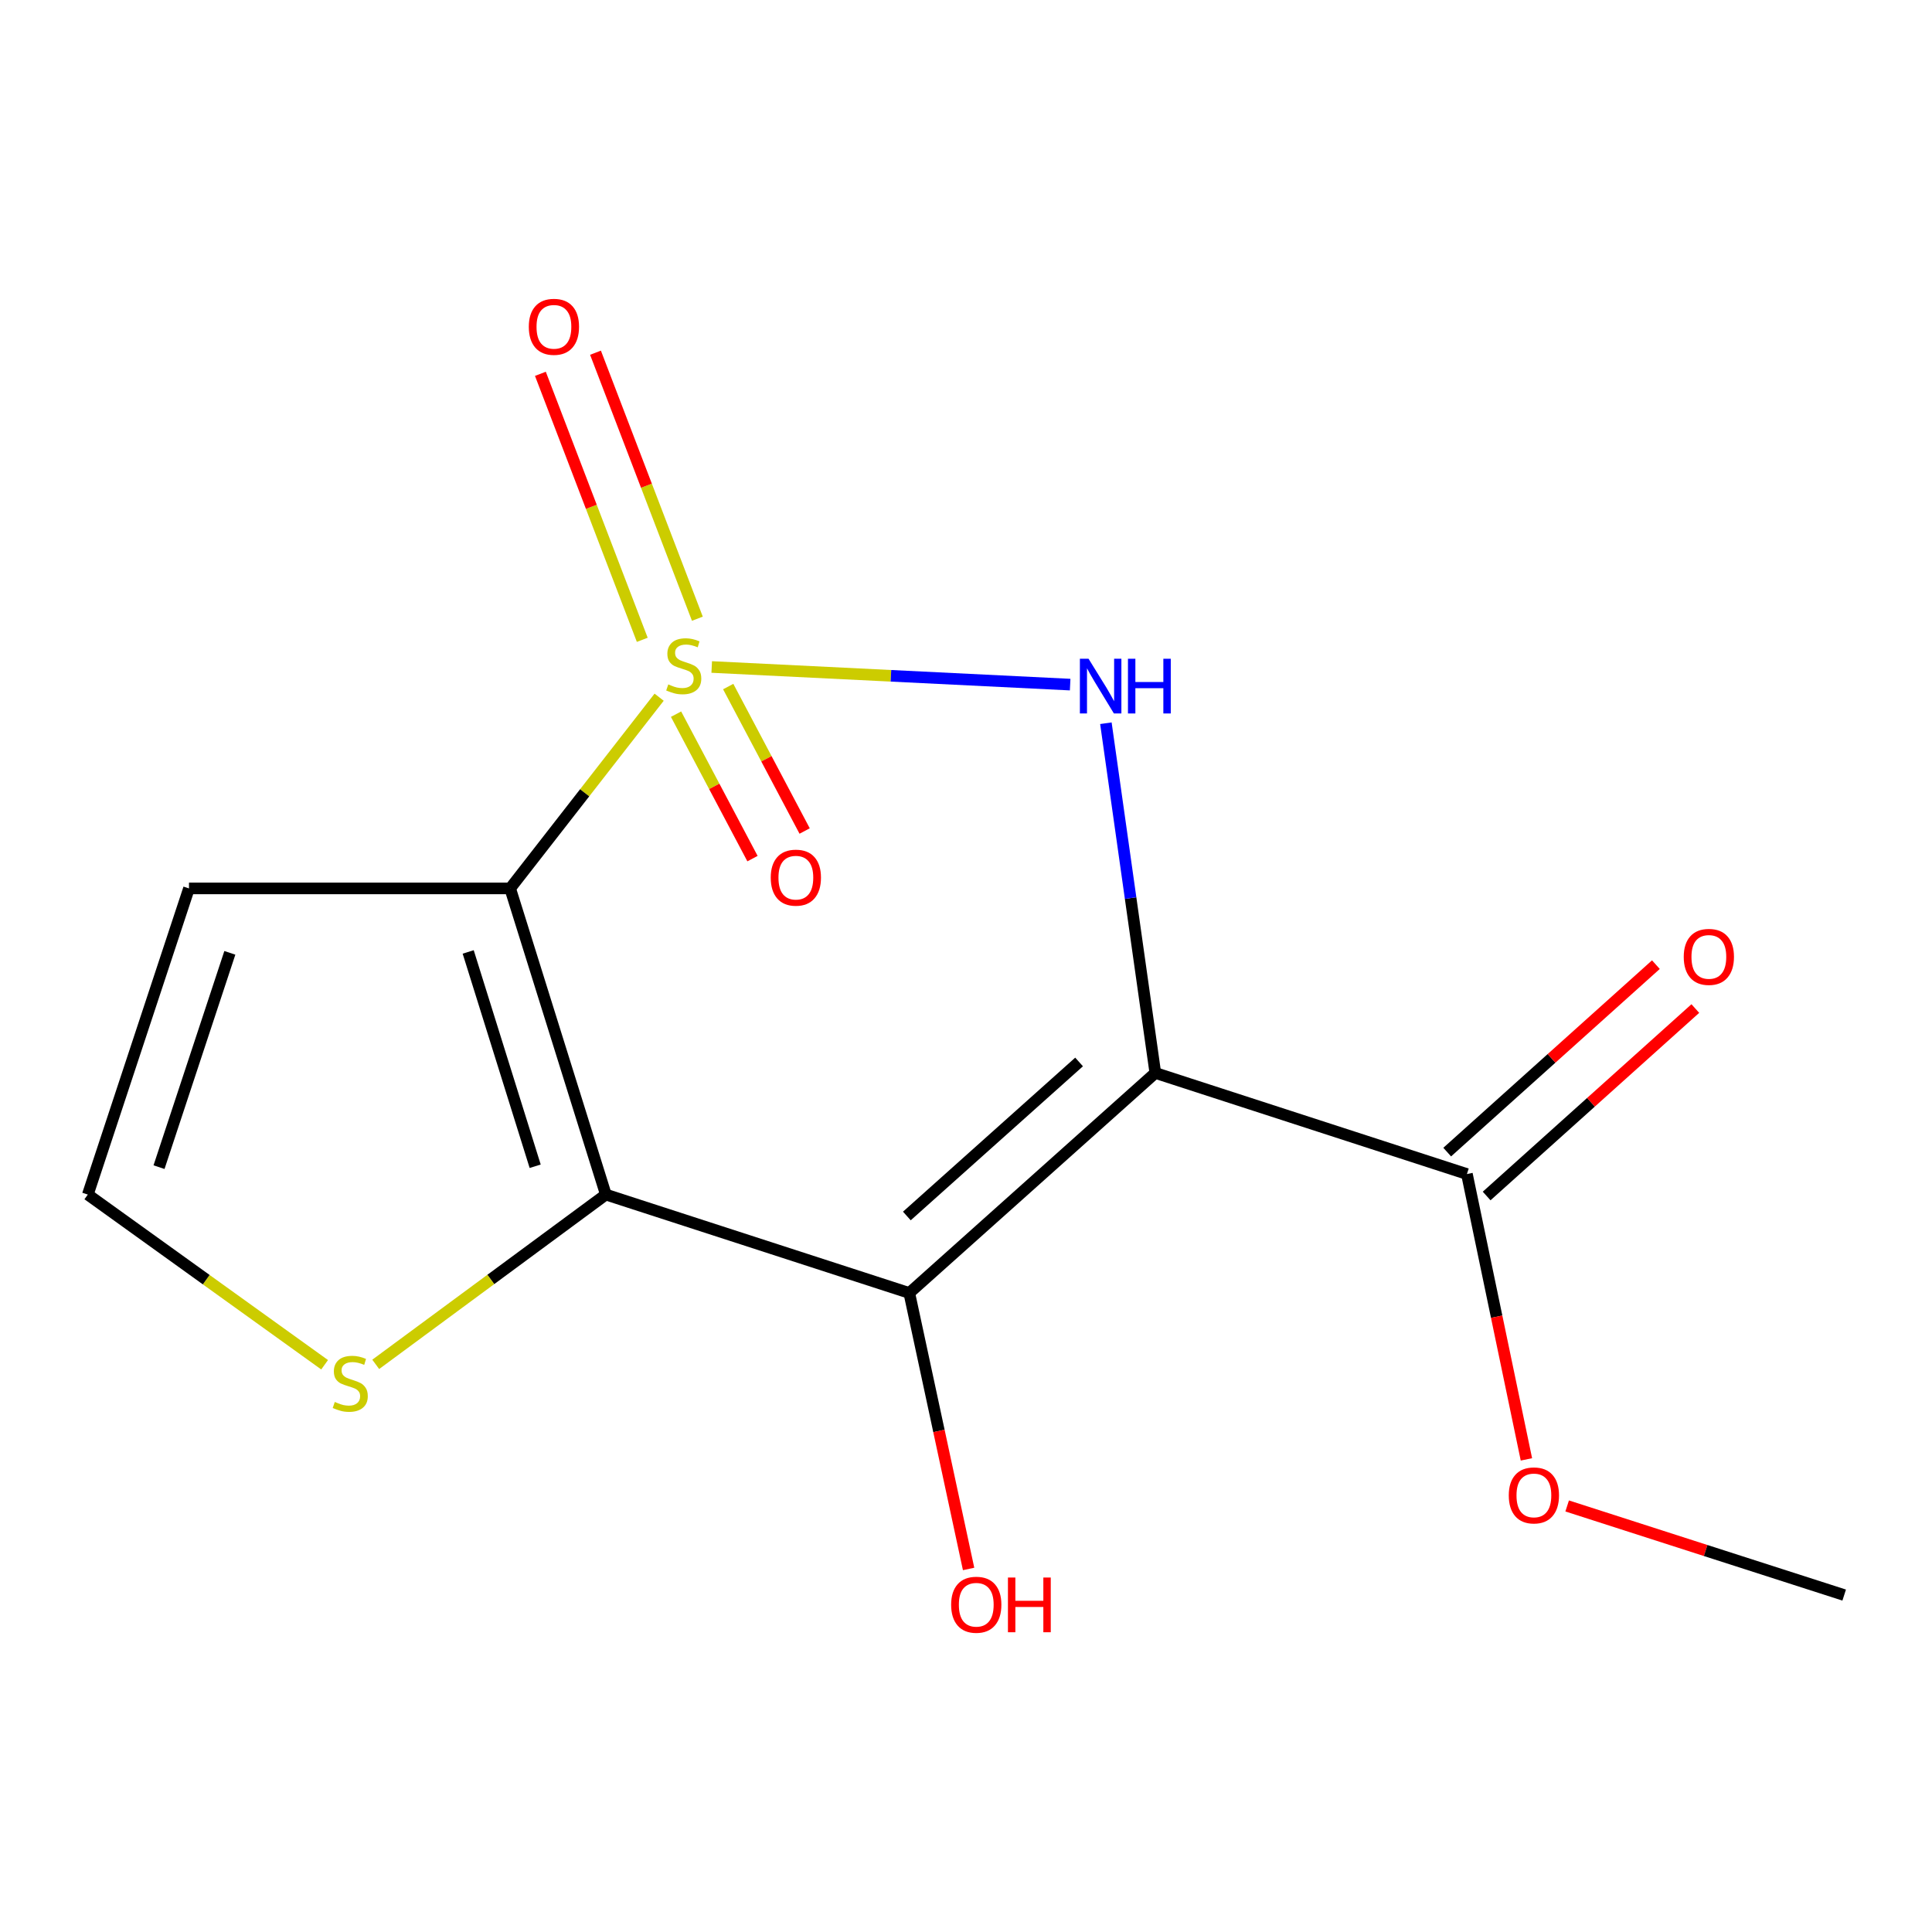 <?xml version='1.0' encoding='iso-8859-1'?>
<svg version='1.1' baseProfile='full'
              xmlns='http://www.w3.org/2000/svg'
                      xmlns:rdkit='http://www.rdkit.org/xml'
                      xmlns:xlink='http://www.w3.org/1999/xlink'
                  xml:space='preserve'
width='1000px' height='1000px' viewBox='0 0 1000 1000'>
<!-- END OF HEADER -->
<rect style='opacity:1.0;fill:#FFFFFF;stroke:none' width='1000' height='1000' x='0' y='0'> </rect>
<path class='bond-0' d='M 341.169,360.868 L 302.613,410.354' style='fill:none;fill-rule:evenodd;stroke:#CCCC00;stroke-width:6px;stroke-linecap:butt;stroke-linejoin:miter;stroke-opacity:1' />
<path class='bond-0' d='M 302.613,410.354 L 264.056,459.84' style='fill:none;fill-rule:evenodd;stroke:#000000;stroke-width:6px;stroke-linecap:butt;stroke-linejoin:miter;stroke-opacity:1' />
<path class='bond-2' d='M 368.385,345.235 L 461.147,349.794' style='fill:none;fill-rule:evenodd;stroke:#CCCC00;stroke-width:6px;stroke-linecap:butt;stroke-linejoin:miter;stroke-opacity:1' />
<path class='bond-2' d='M 461.147,349.794 L 553.91,354.353' style='fill:none;fill-rule:evenodd;stroke:#0000FF;stroke-width:6px;stroke-linecap:butt;stroke-linejoin:miter;stroke-opacity:1' />
<path class='bond-8' d='M 349.921,369.648 L 369.704,407.033' style='fill:none;fill-rule:evenodd;stroke:#CCCC00;stroke-width:6px;stroke-linecap:butt;stroke-linejoin:miter;stroke-opacity:1' />
<path class='bond-8' d='M 369.704,407.033 L 389.487,444.419' style='fill:none;fill-rule:evenodd;stroke:#FF0000;stroke-width:6px;stroke-linecap:butt;stroke-linejoin:miter;stroke-opacity:1' />
<path class='bond-8' d='M 376.917,355.363 L 396.7,392.748' style='fill:none;fill-rule:evenodd;stroke:#CCCC00;stroke-width:6px;stroke-linecap:butt;stroke-linejoin:miter;stroke-opacity:1' />
<path class='bond-8' d='M 396.7,392.748 L 416.483,430.133' style='fill:none;fill-rule:evenodd;stroke:#FF0000;stroke-width:6px;stroke-linecap:butt;stroke-linejoin:miter;stroke-opacity:1' />
<path class='bond-9' d='M 360.958,320.245 L 334.594,251.404' style='fill:none;fill-rule:evenodd;stroke:#CCCC00;stroke-width:6px;stroke-linecap:butt;stroke-linejoin:miter;stroke-opacity:1' />
<path class='bond-9' d='M 334.594,251.404 L 308.229,182.563' style='fill:none;fill-rule:evenodd;stroke:#FF0000;stroke-width:6px;stroke-linecap:butt;stroke-linejoin:miter;stroke-opacity:1' />
<path class='bond-9' d='M 332.436,331.168 L 306.071,262.328' style='fill:none;fill-rule:evenodd;stroke:#CCCC00;stroke-width:6px;stroke-linecap:butt;stroke-linejoin:miter;stroke-opacity:1' />
<path class='bond-9' d='M 306.071,262.328 L 279.706,193.487' style='fill:none;fill-rule:evenodd;stroke:#FF0000;stroke-width:6px;stroke-linecap:butt;stroke-linejoin:miter;stroke-opacity:1' />
<path class='bond-3' d='M 264.056,459.84 L 313.587,618.306' style='fill:none;fill-rule:evenodd;stroke:#000000;stroke-width:6px;stroke-linecap:butt;stroke-linejoin:miter;stroke-opacity:1' />
<path class='bond-3' d='M 242.334,492.722 L 277.005,603.648' style='fill:none;fill-rule:evenodd;stroke:#000000;stroke-width:6px;stroke-linecap:butt;stroke-linejoin:miter;stroke-opacity:1' />
<path class='bond-7' d='M 264.056,459.84 L 97.819,459.84' style='fill:none;fill-rule:evenodd;stroke:#000000;stroke-width:6px;stroke-linecap:butt;stroke-linejoin:miter;stroke-opacity:1' />
<path class='bond-1' d='M 597.992,555.354 L 585.198,464.849' style='fill:none;fill-rule:evenodd;stroke:#000000;stroke-width:6px;stroke-linecap:butt;stroke-linejoin:miter;stroke-opacity:1' />
<path class='bond-1' d='M 585.198,464.849 L 572.405,374.344' style='fill:none;fill-rule:evenodd;stroke:#0000FF;stroke-width:6px;stroke-linecap:butt;stroke-linejoin:miter;stroke-opacity:1' />
<path class='bond-4' d='M 597.992,555.354 L 470.645,669.245' style='fill:none;fill-rule:evenodd;stroke:#000000;stroke-width:6px;stroke-linecap:butt;stroke-linejoin:miter;stroke-opacity:1' />
<path class='bond-4' d='M 558.529,549.671 L 469.386,629.395' style='fill:none;fill-rule:evenodd;stroke:#000000;stroke-width:6px;stroke-linecap:butt;stroke-linejoin:miter;stroke-opacity:1' />
<path class='bond-5' d='M 597.992,555.354 L 759.275,607.684' style='fill:none;fill-rule:evenodd;stroke:#000000;stroke-width:6px;stroke-linecap:butt;stroke-linejoin:miter;stroke-opacity:1' />
<path class='bond-6' d='M 313.587,618.306 L 254.031,662.249' style='fill:none;fill-rule:evenodd;stroke:#000000;stroke-width:6px;stroke-linecap:butt;stroke-linejoin:miter;stroke-opacity:1' />
<path class='bond-6' d='M 254.031,662.249 L 194.476,706.192' style='fill:none;fill-rule:evenodd;stroke:#CCCC00;stroke-width:6px;stroke-linecap:butt;stroke-linejoin:miter;stroke-opacity:1' />
<path class='bond-15' d='M 313.587,618.306 L 470.645,669.245' style='fill:none;fill-rule:evenodd;stroke:#000000;stroke-width:6px;stroke-linecap:butt;stroke-linejoin:miter;stroke-opacity:1' />
<path class='bond-12' d='M 470.645,669.245 L 485.996,740.664' style='fill:none;fill-rule:evenodd;stroke:#000000;stroke-width:6px;stroke-linecap:butt;stroke-linejoin:miter;stroke-opacity:1' />
<path class='bond-12' d='M 485.996,740.664 L 501.347,812.084' style='fill:none;fill-rule:evenodd;stroke:#FF0000;stroke-width:6px;stroke-linecap:butt;stroke-linejoin:miter;stroke-opacity:1' />
<path class='bond-11' d='M 769.48,619.045 L 823.489,570.532' style='fill:none;fill-rule:evenodd;stroke:#000000;stroke-width:6px;stroke-linecap:butt;stroke-linejoin:miter;stroke-opacity:1' />
<path class='bond-11' d='M 823.489,570.532 L 877.497,522.02' style='fill:none;fill-rule:evenodd;stroke:#FF0000;stroke-width:6px;stroke-linecap:butt;stroke-linejoin:miter;stroke-opacity:1' />
<path class='bond-11' d='M 749.07,596.323 L 803.079,547.81' style='fill:none;fill-rule:evenodd;stroke:#000000;stroke-width:6px;stroke-linecap:butt;stroke-linejoin:miter;stroke-opacity:1' />
<path class='bond-11' d='M 803.079,547.81 L 857.087,499.298' style='fill:none;fill-rule:evenodd;stroke:#FF0000;stroke-width:6px;stroke-linecap:butt;stroke-linejoin:miter;stroke-opacity:1' />
<path class='bond-13' d='M 759.275,607.684 L 774.672,681.529' style='fill:none;fill-rule:evenodd;stroke:#000000;stroke-width:6px;stroke-linecap:butt;stroke-linejoin:miter;stroke-opacity:1' />
<path class='bond-13' d='M 774.672,681.529 L 790.07,755.373' style='fill:none;fill-rule:evenodd;stroke:#FF0000;stroke-width:6px;stroke-linecap:butt;stroke-linejoin:miter;stroke-opacity:1' />
<path class='bond-16' d='M 168.024,706.394 L 106.739,662.35' style='fill:none;fill-rule:evenodd;stroke:#CCCC00;stroke-width:6px;stroke-linecap:butt;stroke-linejoin:miter;stroke-opacity:1' />
<path class='bond-16' d='M 106.739,662.35 L 45.455,618.306' style='fill:none;fill-rule:evenodd;stroke:#000000;stroke-width:6px;stroke-linecap:butt;stroke-linejoin:miter;stroke-opacity:1' />
<path class='bond-10' d='M 97.819,459.84 L 45.455,618.306' style='fill:none;fill-rule:evenodd;stroke:#000000;stroke-width:6px;stroke-linecap:butt;stroke-linejoin:miter;stroke-opacity:1' />
<path class='bond-10' d='M 118.965,493.193 L 82.31,604.119' style='fill:none;fill-rule:evenodd;stroke:#000000;stroke-width:6px;stroke-linecap:butt;stroke-linejoin:miter;stroke-opacity:1' />
<path class='bond-14' d='M 811.159,779.478 L 882.852,802.543' style='fill:none;fill-rule:evenodd;stroke:#FF0000;stroke-width:6px;stroke-linecap:butt;stroke-linejoin:miter;stroke-opacity:1' />
<path class='bond-14' d='M 882.852,802.543 L 954.545,825.607' style='fill:none;fill-rule:evenodd;stroke:#000000;stroke-width:6px;stroke-linecap:butt;stroke-linejoin:miter;stroke-opacity:1' />
<path  class='atom-0' d='M 345.903 354.244
Q 346.223 354.364, 347.543 354.924
Q 348.863 355.484, 350.303 355.844
Q 351.783 356.164, 353.223 356.164
Q 355.903 356.164, 357.463 354.884
Q 359.023 353.564, 359.023 351.284
Q 359.023 349.724, 358.223 348.764
Q 357.463 347.804, 356.263 347.284
Q 355.063 346.764, 353.063 346.164
Q 350.543 345.404, 349.023 344.684
Q 347.543 343.964, 346.463 342.444
Q 345.423 340.924, 345.423 338.364
Q 345.423 334.804, 347.823 332.604
Q 350.263 330.404, 355.063 330.404
Q 358.343 330.404, 362.063 331.964
L 361.143 335.044
Q 357.743 333.644, 355.183 333.644
Q 352.423 333.644, 350.903 334.804
Q 349.383 335.924, 349.423 337.884
Q 349.423 339.404, 350.183 340.324
Q 350.983 341.244, 352.103 341.764
Q 353.263 342.284, 355.183 342.884
Q 357.743 343.684, 359.263 344.484
Q 360.783 345.284, 361.863 346.924
Q 362.983 348.524, 362.983 351.284
Q 362.983 355.204, 360.343 357.324
Q 357.743 359.404, 353.383 359.404
Q 350.863 359.404, 348.943 358.844
Q 347.063 358.324, 344.823 357.404
L 345.903 354.244
' fill='#CCCC00'/>
<path  class='atom-3' d='M 563.429 340.969
L 572.709 355.969
Q 573.629 357.449, 575.109 360.129
Q 576.589 362.809, 576.669 362.969
L 576.669 340.969
L 580.429 340.969
L 580.429 369.289
L 576.549 369.289
L 566.589 352.889
Q 565.429 350.969, 564.189 348.769
Q 562.989 346.569, 562.629 345.889
L 562.629 369.289
L 558.949 369.289
L 558.949 340.969
L 563.429 340.969
' fill='#0000FF'/>
<path  class='atom-3' d='M 583.829 340.969
L 587.669 340.969
L 587.669 353.009
L 602.149 353.009
L 602.149 340.969
L 605.989 340.969
L 605.989 369.289
L 602.149 369.289
L 602.149 356.209
L 587.669 356.209
L 587.669 369.289
L 583.829 369.289
L 583.829 340.969
' fill='#0000FF'/>
<path  class='atom-7' d='M 173.285 725.645
Q 173.605 725.765, 174.925 726.325
Q 176.245 726.885, 177.685 727.245
Q 179.165 727.565, 180.605 727.565
Q 183.285 727.565, 184.845 726.285
Q 186.405 724.965, 186.405 722.685
Q 186.405 721.125, 185.605 720.165
Q 184.845 719.205, 183.645 718.685
Q 182.445 718.165, 180.445 717.565
Q 177.925 716.805, 176.405 716.085
Q 174.925 715.365, 173.845 713.845
Q 172.805 712.325, 172.805 709.765
Q 172.805 706.205, 175.205 704.005
Q 177.645 701.805, 182.445 701.805
Q 185.725 701.805, 189.445 703.365
L 188.525 706.445
Q 185.125 705.045, 182.565 705.045
Q 179.805 705.045, 178.285 706.205
Q 176.765 707.325, 176.805 709.285
Q 176.805 710.805, 177.565 711.725
Q 178.365 712.645, 179.485 713.165
Q 180.645 713.685, 182.565 714.285
Q 185.125 715.085, 186.645 715.885
Q 188.165 716.685, 189.245 718.325
Q 190.365 719.925, 190.365 722.685
Q 190.365 726.605, 187.725 728.725
Q 185.125 730.805, 180.765 730.805
Q 178.245 730.805, 176.325 730.245
Q 174.445 729.725, 172.205 728.805
L 173.285 725.645
' fill='#CCCC00'/>
<path  class='atom-9' d='M 398.935 454.269
Q 398.935 447.469, 402.295 443.669
Q 405.655 439.869, 411.935 439.869
Q 418.215 439.869, 421.575 443.669
Q 424.935 447.469, 424.935 454.269
Q 424.935 461.149, 421.535 465.069
Q 418.135 468.949, 411.935 468.949
Q 405.695 468.949, 402.295 465.069
Q 398.935 461.189, 398.935 454.269
M 411.935 465.749
Q 416.255 465.749, 418.575 462.869
Q 420.935 459.949, 420.935 454.269
Q 420.935 448.709, 418.575 445.909
Q 416.255 443.069, 411.935 443.069
Q 407.615 443.069, 405.255 445.869
Q 402.935 448.669, 402.935 454.269
Q 402.935 459.989, 405.255 462.869
Q 407.615 465.749, 411.935 465.749
' fill='#FF0000'/>
<path  class='atom-10' d='M 273.709 169.152
Q 273.709 162.352, 277.069 158.552
Q 280.429 154.752, 286.709 154.752
Q 292.989 154.752, 296.349 158.552
Q 299.709 162.352, 299.709 169.152
Q 299.709 176.032, 296.309 179.952
Q 292.909 183.832, 286.709 183.832
Q 280.469 183.832, 277.069 179.952
Q 273.709 176.072, 273.709 169.152
M 286.709 180.632
Q 291.029 180.632, 293.349 177.752
Q 295.709 174.832, 295.709 169.152
Q 295.709 163.592, 293.349 160.792
Q 291.029 157.952, 286.709 157.952
Q 282.389 157.952, 280.029 160.752
Q 277.709 163.552, 277.709 169.152
Q 277.709 174.872, 280.029 177.752
Q 282.389 180.632, 286.709 180.632
' fill='#FF0000'/>
<path  class='atom-12' d='M 871.501 495.282
Q 871.501 488.482, 874.861 484.682
Q 878.221 480.882, 884.501 480.882
Q 890.781 480.882, 894.141 484.682
Q 897.501 488.482, 897.501 495.282
Q 897.501 502.162, 894.101 506.082
Q 890.701 509.962, 884.501 509.962
Q 878.261 509.962, 874.861 506.082
Q 871.501 502.202, 871.501 495.282
M 884.501 506.762
Q 888.821 506.762, 891.141 503.882
Q 893.501 500.962, 893.501 495.282
Q 893.501 489.722, 891.141 486.922
Q 888.821 484.082, 884.501 484.082
Q 880.181 484.082, 877.821 486.882
Q 875.501 489.682, 875.501 495.282
Q 875.501 501.002, 877.821 503.882
Q 880.181 506.762, 884.501 506.762
' fill='#FF0000'/>
<path  class='atom-13' d='M 492.311 830.608
Q 492.311 823.808, 495.671 820.008
Q 499.031 816.208, 505.311 816.208
Q 511.591 816.208, 514.951 820.008
Q 518.311 823.808, 518.311 830.608
Q 518.311 837.488, 514.911 841.408
Q 511.511 845.288, 505.311 845.288
Q 499.071 845.288, 495.671 841.408
Q 492.311 837.528, 492.311 830.608
M 505.311 842.088
Q 509.631 842.088, 511.951 839.208
Q 514.311 836.288, 514.311 830.608
Q 514.311 825.048, 511.951 822.248
Q 509.631 819.408, 505.311 819.408
Q 500.991 819.408, 498.631 822.208
Q 496.311 825.008, 496.311 830.608
Q 496.311 836.328, 498.631 839.208
Q 500.991 842.088, 505.311 842.088
' fill='#FF0000'/>
<path  class='atom-13' d='M 521.711 816.528
L 525.551 816.528
L 525.551 828.568
L 540.031 828.568
L 540.031 816.528
L 543.871 816.528
L 543.871 844.848
L 540.031 844.848
L 540.031 831.768
L 525.551 831.768
L 525.551 844.848
L 521.711 844.848
L 521.711 816.528
' fill='#FF0000'/>
<path  class='atom-14' d='M 780.941 774.019
Q 780.941 767.219, 784.301 763.419
Q 787.661 759.619, 793.941 759.619
Q 800.221 759.619, 803.581 763.419
Q 806.941 767.219, 806.941 774.019
Q 806.941 780.899, 803.541 784.819
Q 800.141 788.699, 793.941 788.699
Q 787.701 788.699, 784.301 784.819
Q 780.941 780.939, 780.941 774.019
M 793.941 785.499
Q 798.261 785.499, 800.581 782.619
Q 802.941 779.699, 802.941 774.019
Q 802.941 768.459, 800.581 765.659
Q 798.261 762.819, 793.941 762.819
Q 789.621 762.819, 787.261 765.619
Q 784.941 768.419, 784.941 774.019
Q 784.941 779.739, 787.261 782.619
Q 789.621 785.499, 793.941 785.499
' fill='#FF0000'/>
</svg>
